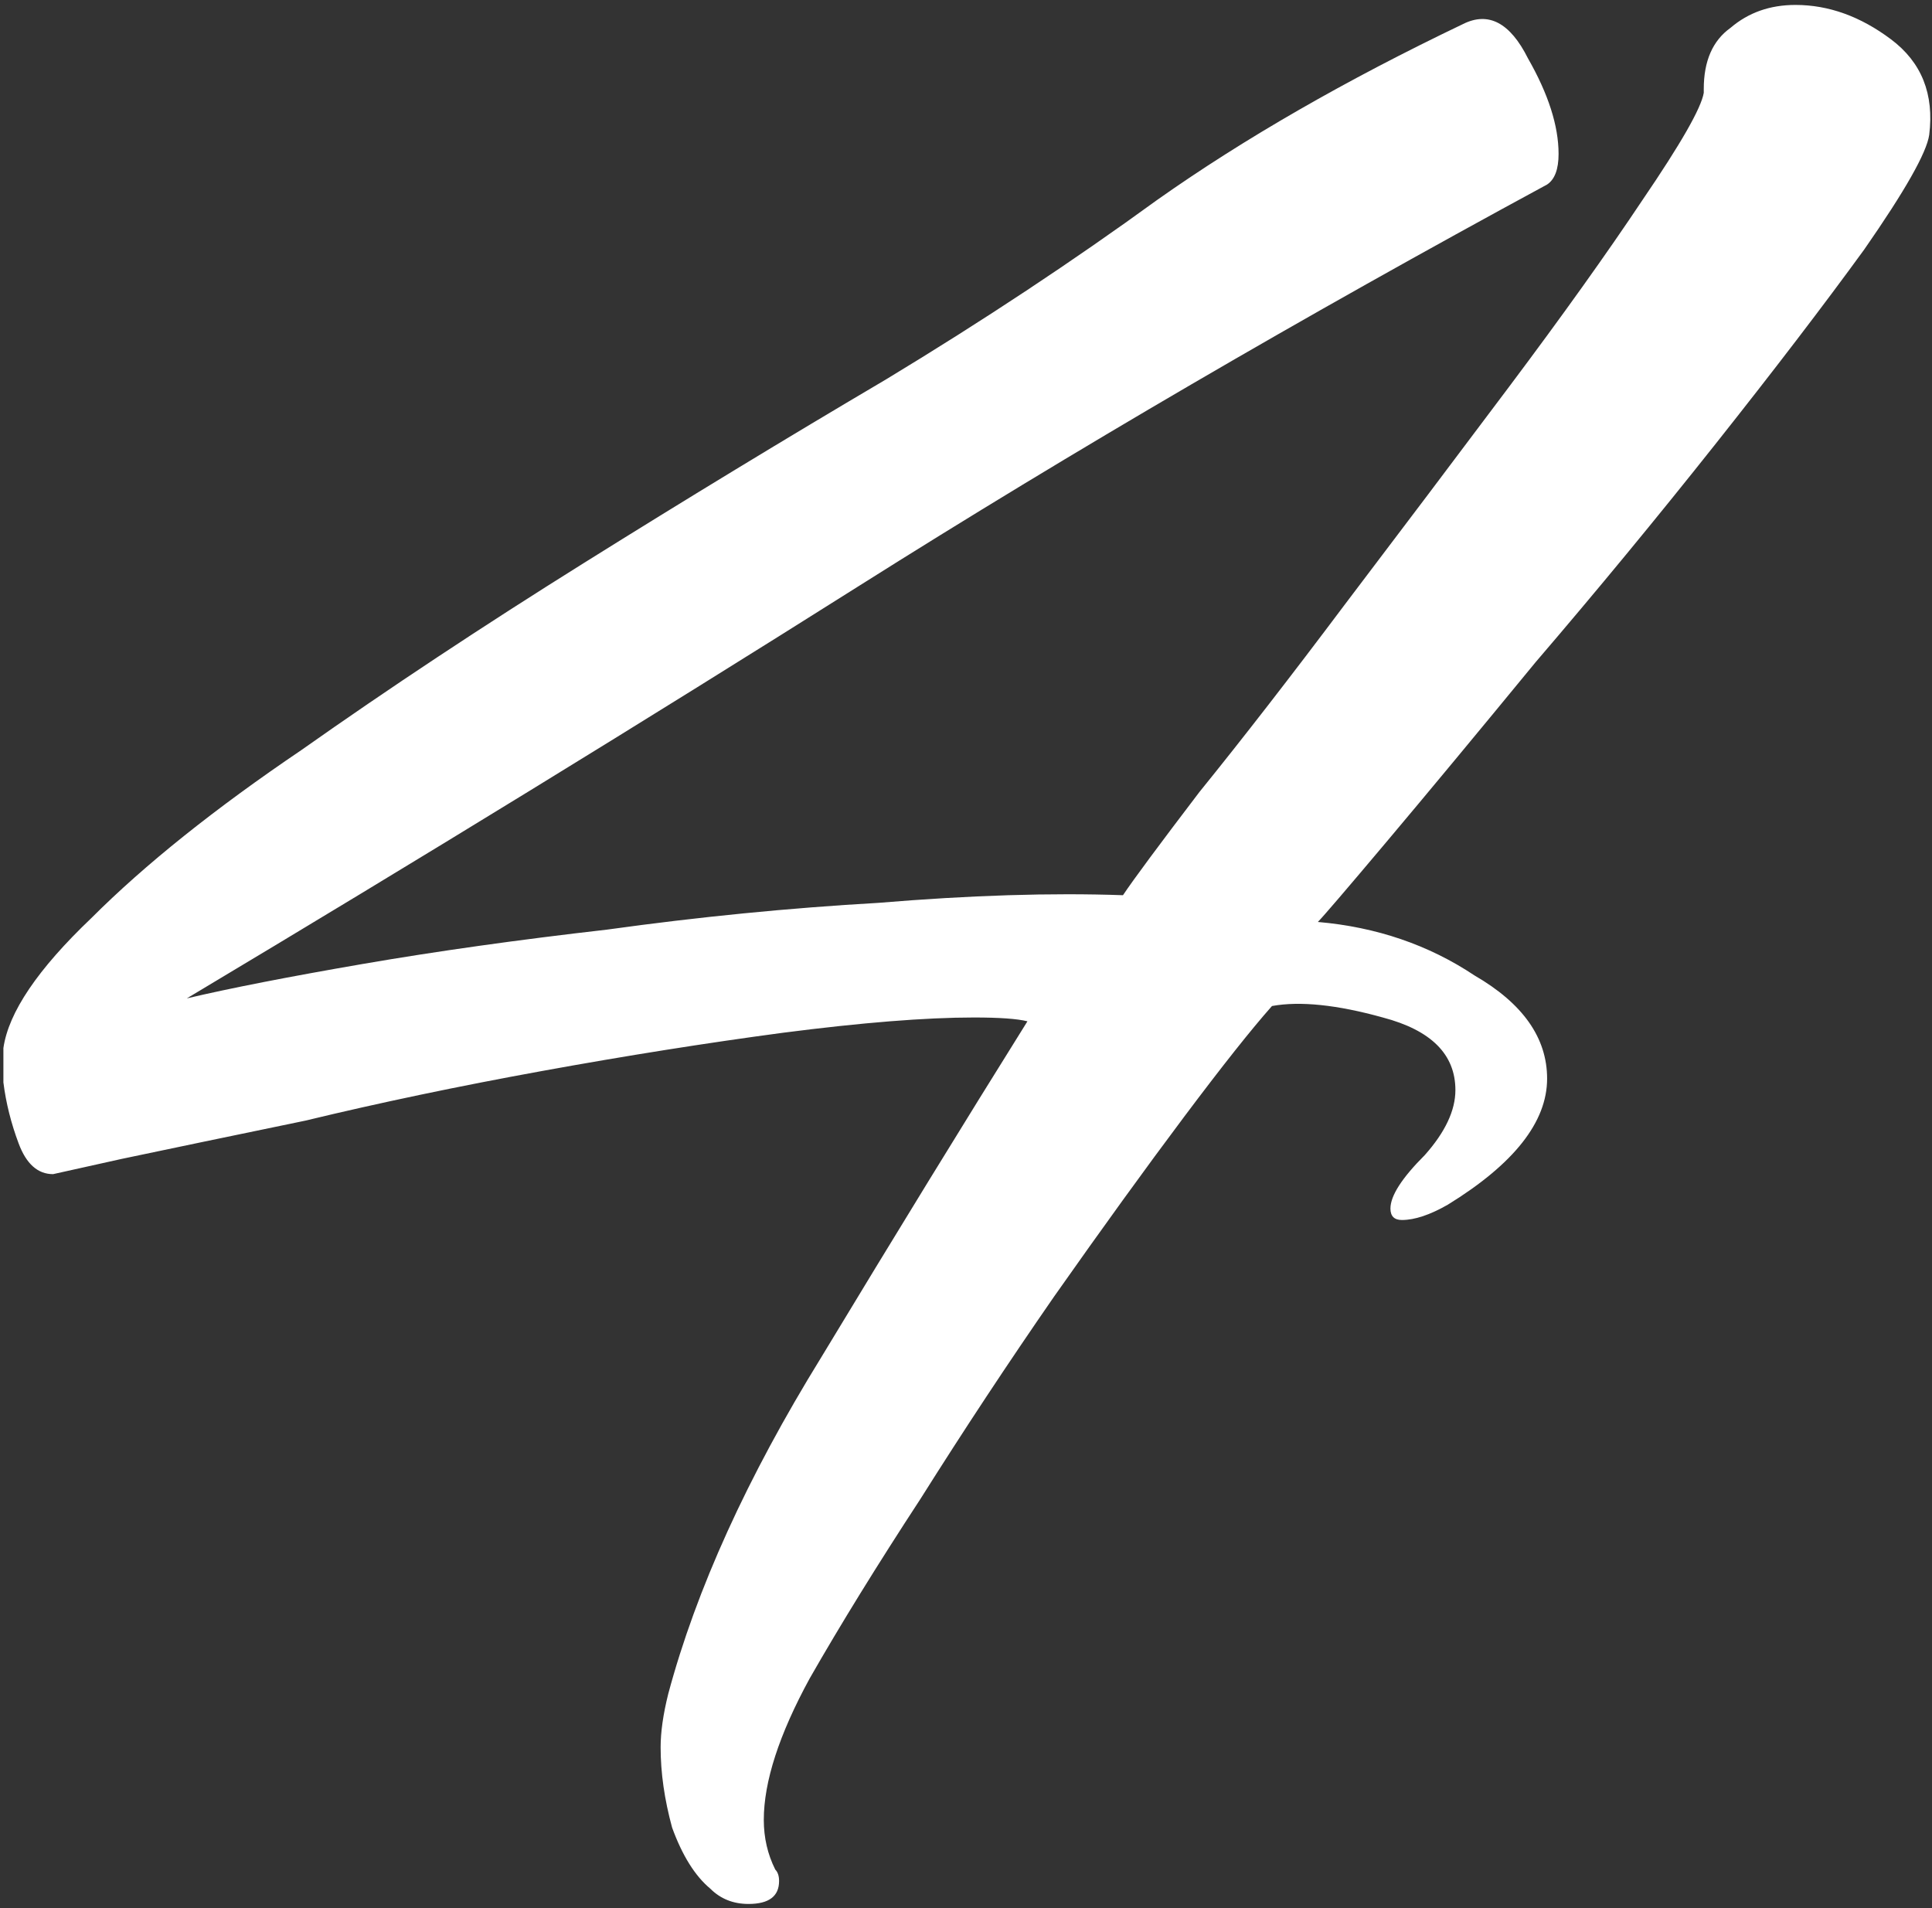<?xml version="1.0" encoding="UTF-8"?> <svg xmlns="http://www.w3.org/2000/svg" width="242" height="239" viewBox="0 0 242 239" fill="none"><rect x="0" y="0" width="242" height="239" fill="#333333" stroke="none"/><path d="M93.757 238.492C91.843 238.492 90.247 237.853 88.971 236.577C87.056 234.982 85.461 232.429 84.185 228.919C83.228 225.409 82.749 222.059 82.749 218.868C82.749 216.954 83.068 214.72 83.706 212.167C87.216 199.085 93.598 185.046 102.851 170.049C112.104 154.733 120.719 140.694 128.696 127.93C127.42 127.611 125.187 127.452 121.996 127.452C115.933 127.452 107.956 128.09 98.065 129.366C88.492 130.643 78.441 132.238 67.912 134.152C57.382 136.067 47.491 138.141 38.237 140.375C28.984 142.289 21.326 143.884 15.264 145.161C9.52 146.437 6.648 147.075 6.648 147.075C4.734 147.075 3.298 145.799 2.341 143.246C1.384 140.694 0.745 138.141 0.426 135.588C0.426 132.717 0.426 131.281 0.426 131.281C1.065 126.814 4.734 121.389 11.435 115.008C18.135 108.307 26.91 101.287 37.759 93.948C48.607 86.291 60.413 78.473 73.177 70.496C85.94 62.519 98.543 54.861 110.987 47.522C123.113 40.184 134.44 32.685 144.969 25.027C155.818 17.369 168.581 10.03 183.259 3.011C186.45 1.415 189.162 2.851 191.396 7.318C193.948 11.786 195.225 15.774 195.225 19.284C195.225 21.198 194.746 22.475 193.789 23.113C163.157 39.705 134.44 56.457 107.637 73.368C80.835 90.279 52.755 107.509 23.4 125.059C28.825 123.782 36.163 122.347 45.417 120.751C54.67 119.156 64.88 117.72 76.048 116.444C87.535 114.848 98.862 113.731 110.03 113.093C121.517 112.136 131.728 111.817 140.662 112.136C141.938 110.222 145.129 105.914 150.234 99.213C155.659 92.513 161.721 84.695 168.422 75.761C175.442 66.508 182.302 57.414 189.002 48.48C195.703 39.545 201.287 31.728 205.754 25.027C210.54 18.008 213.093 13.54 213.412 11.626V11.147C213.412 7.637 214.529 5.085 216.762 3.489C218.996 1.575 221.708 0.618 224.899 0.618C229.047 0.618 233.035 2.054 236.864 4.925C240.693 7.797 242.289 11.786 241.651 16.891C241.332 19.124 238.619 23.91 233.514 31.249C228.409 38.269 222.187 46.406 214.848 55.659C207.509 64.912 200.011 74.006 192.353 82.94C185.014 91.874 178.792 99.373 173.687 105.435C168.581 111.498 165.71 114.848 165.072 115.486C172.41 116.125 178.951 118.358 184.695 122.187C190.757 125.697 193.789 130.004 193.789 135.11C193.789 140.534 189.641 145.799 181.345 150.904C179.111 152.181 177.197 152.819 175.601 152.819C174.644 152.819 174.165 152.34 174.165 151.383C174.165 149.787 175.601 147.554 178.473 144.682C181.025 141.81 182.302 139.098 182.302 136.546C182.302 132.078 179.271 129.047 173.208 127.452C167.465 125.856 162.838 125.378 159.328 126.016C156.775 128.888 153.106 133.514 148.32 139.896C143.534 146.278 138.109 153.776 132.047 162.391C126.303 170.687 120.719 179.143 115.295 187.758C109.871 196.054 105.244 203.552 101.415 210.253C97.586 217.273 95.672 223.176 95.672 227.962C95.672 230.195 96.15 232.269 97.108 234.184C97.427 234.503 97.586 234.982 97.586 235.62C97.586 237.534 96.31 238.492 93.757 238.492Z" fill="white"></path></svg> 